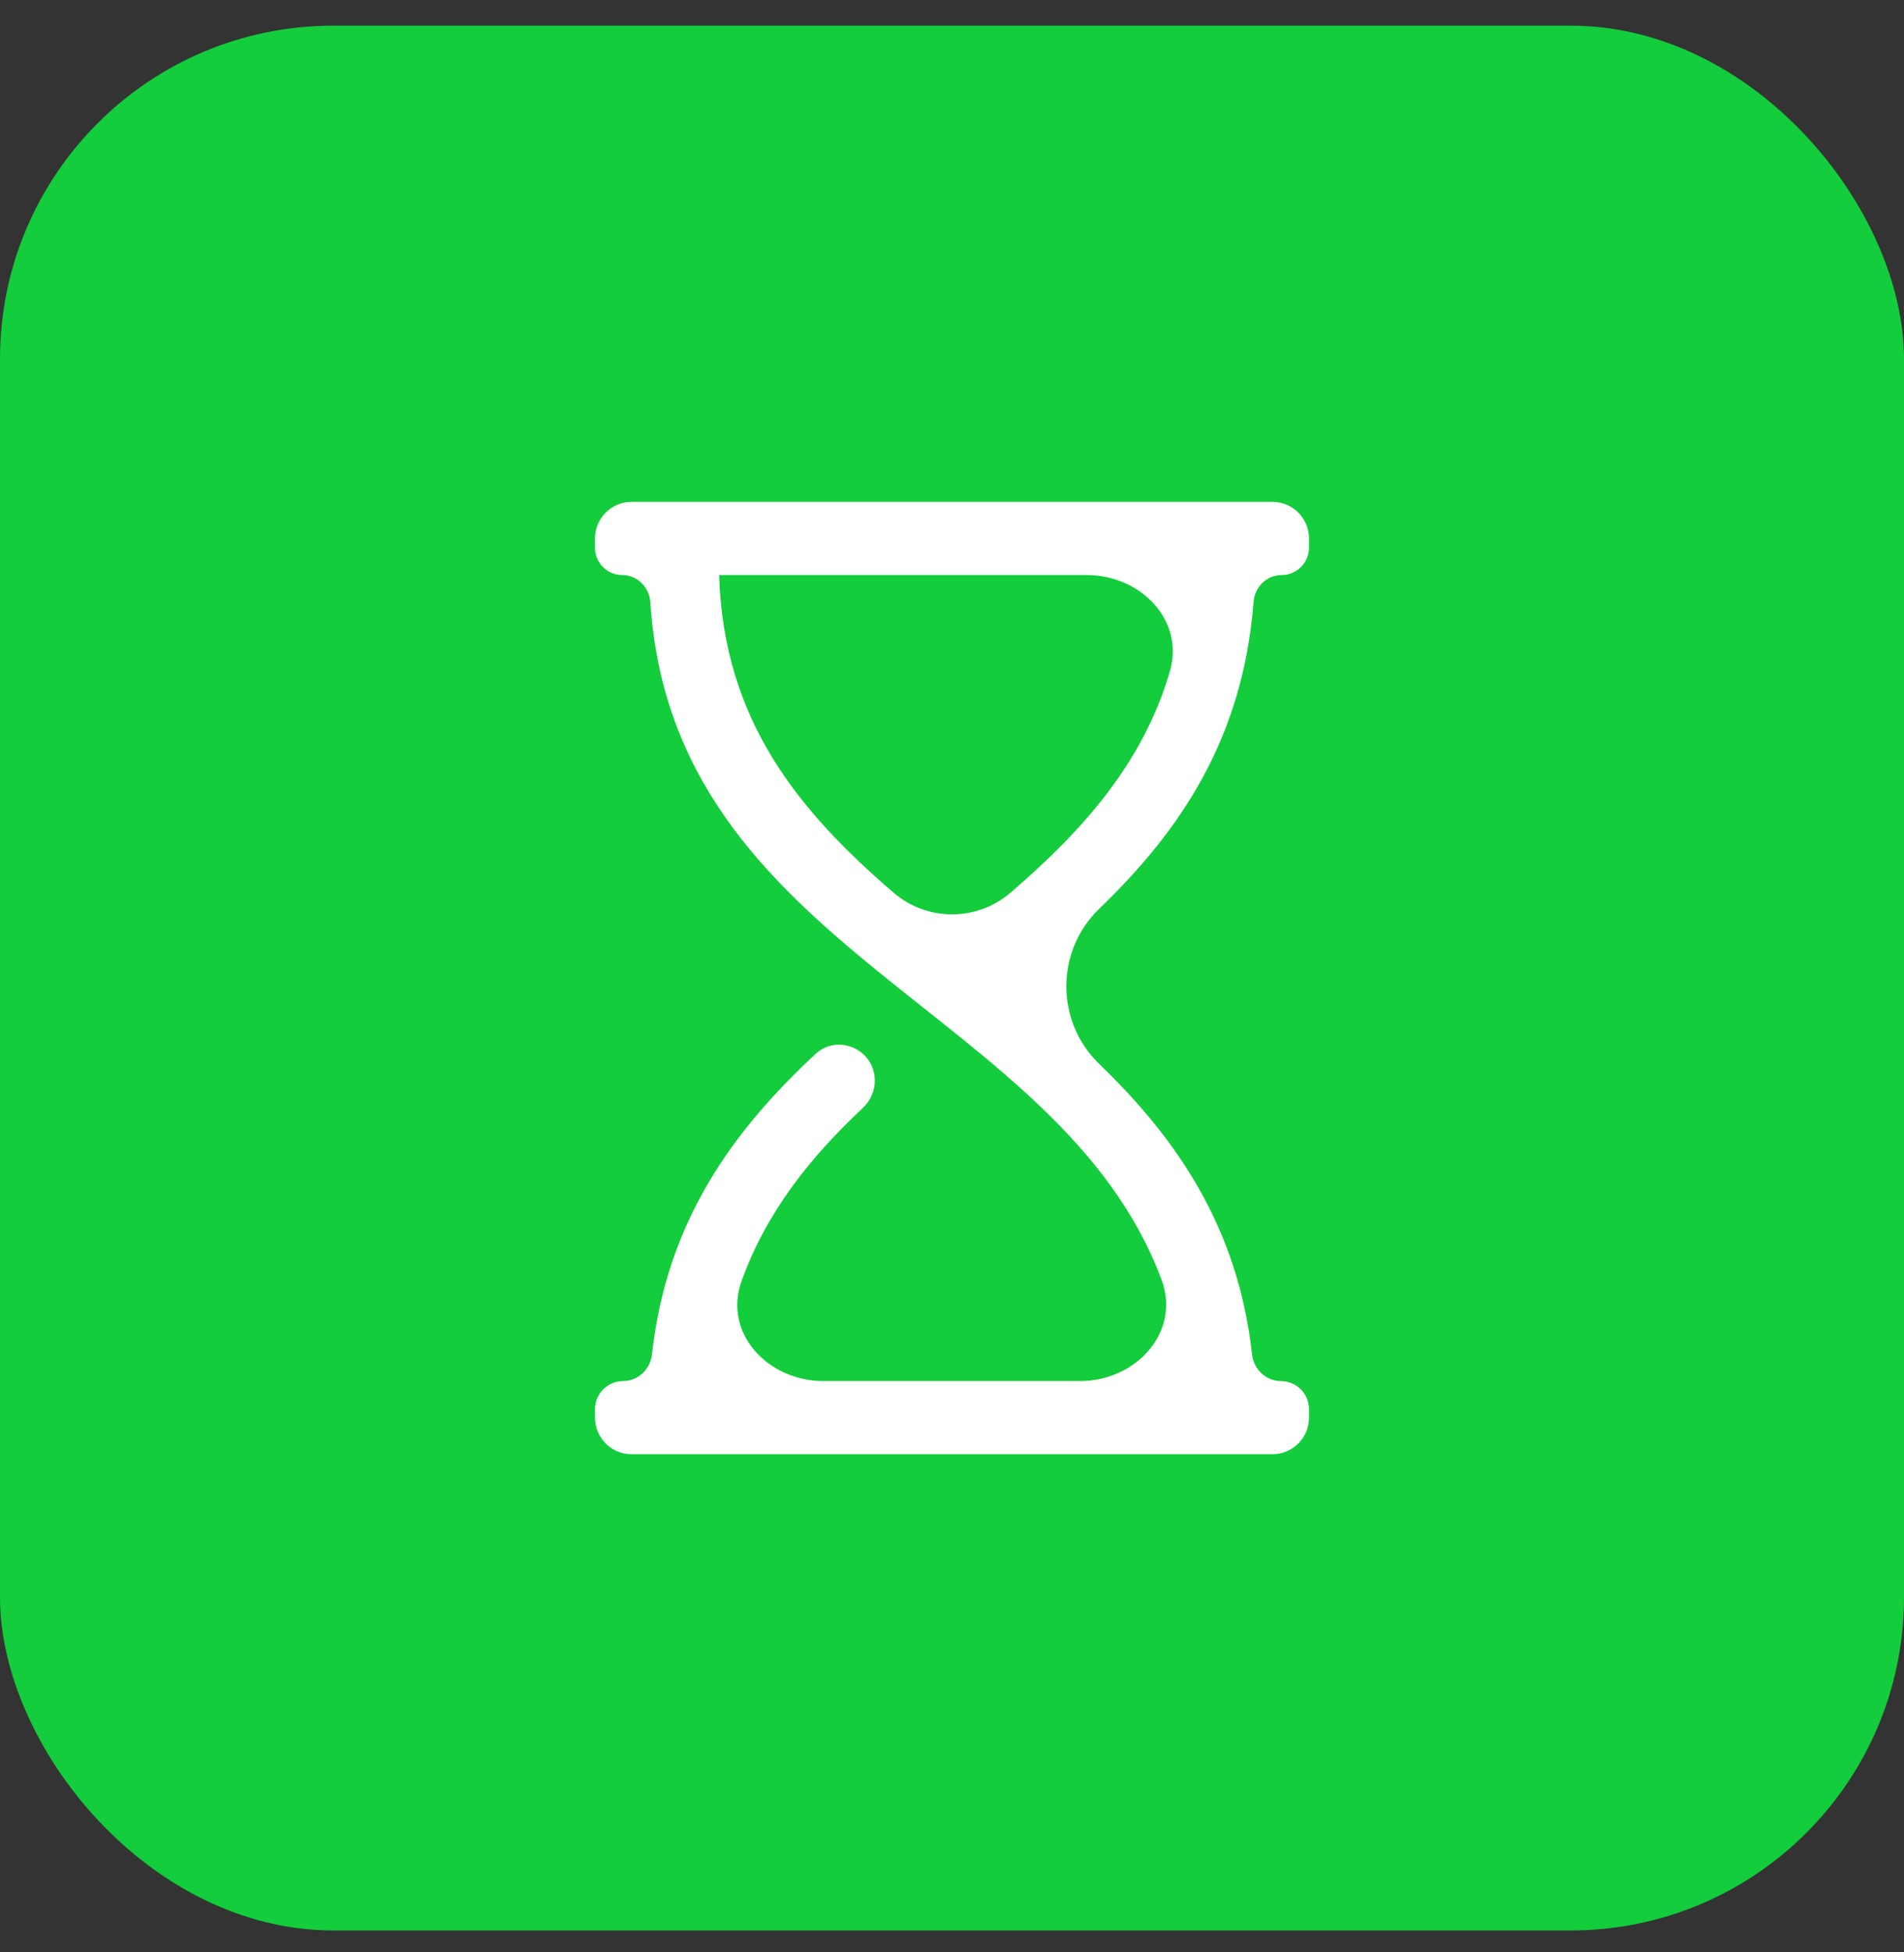 <?xml version="1.0" encoding="UTF-8"?> <svg xmlns="http://www.w3.org/2000/svg" width="40" height="41" viewBox="0 0 40 41" fill="none"><rect x="0" y="0" width="40" height="41" fill="#333333" stroke="none"/><rect y="0.539" width="40" height="40" rx="7" fill="#13CD3C"></rect><path d="M26.336 12.636C26.36 12.325 26.613 12.076 26.925 12.076V12.076C27.242 12.076 27.5 11.819 27.5 11.501V11.307C27.5 10.883 27.156 10.539 26.731 10.539H13.269C12.844 10.539 12.5 10.883 12.5 11.307V11.502C12.5 11.819 12.757 12.076 13.074 12.076V12.076C13.389 12.076 13.643 12.334 13.663 12.648C14.138 20.005 22.263 21.143 24.402 26.873C24.812 27.973 23.866 29.002 22.691 29.002H17.294C16.133 29.002 15.187 27.996 15.579 26.903C16.1 25.452 17.022 24.303 18.128 23.266C18.47 22.945 18.464 22.396 18.097 22.104V22.104C17.816 21.879 17.406 21.88 17.142 22.125C15.415 23.727 14.007 25.631 13.696 28.445C13.661 28.756 13.404 29.002 13.091 29.002V29.002C12.765 29.002 12.5 29.266 12.5 29.593V29.77C12.5 30.195 12.844 30.539 13.269 30.539H26.731C27.156 30.539 27.5 30.195 27.5 29.77V29.593C27.5 29.266 27.235 29.002 26.909 29.002V29.002C26.596 29.002 26.339 28.756 26.304 28.444C26.007 25.761 24.71 23.902 23.094 22.344C22.173 21.456 22.171 19.972 23.092 19.085C24.799 17.441 26.111 15.512 26.336 12.636ZM15.115 12.076H22.832C23.957 12.076 24.892 13.021 24.577 14.1C24.007 16.048 22.718 17.465 21.23 18.746C20.524 19.354 19.477 19.353 18.771 18.745C16.788 17.038 15.203 15.141 15.108 12.084C15.108 12.079 15.111 12.076 15.115 12.076V12.076Z" fill="white"></path></svg> 